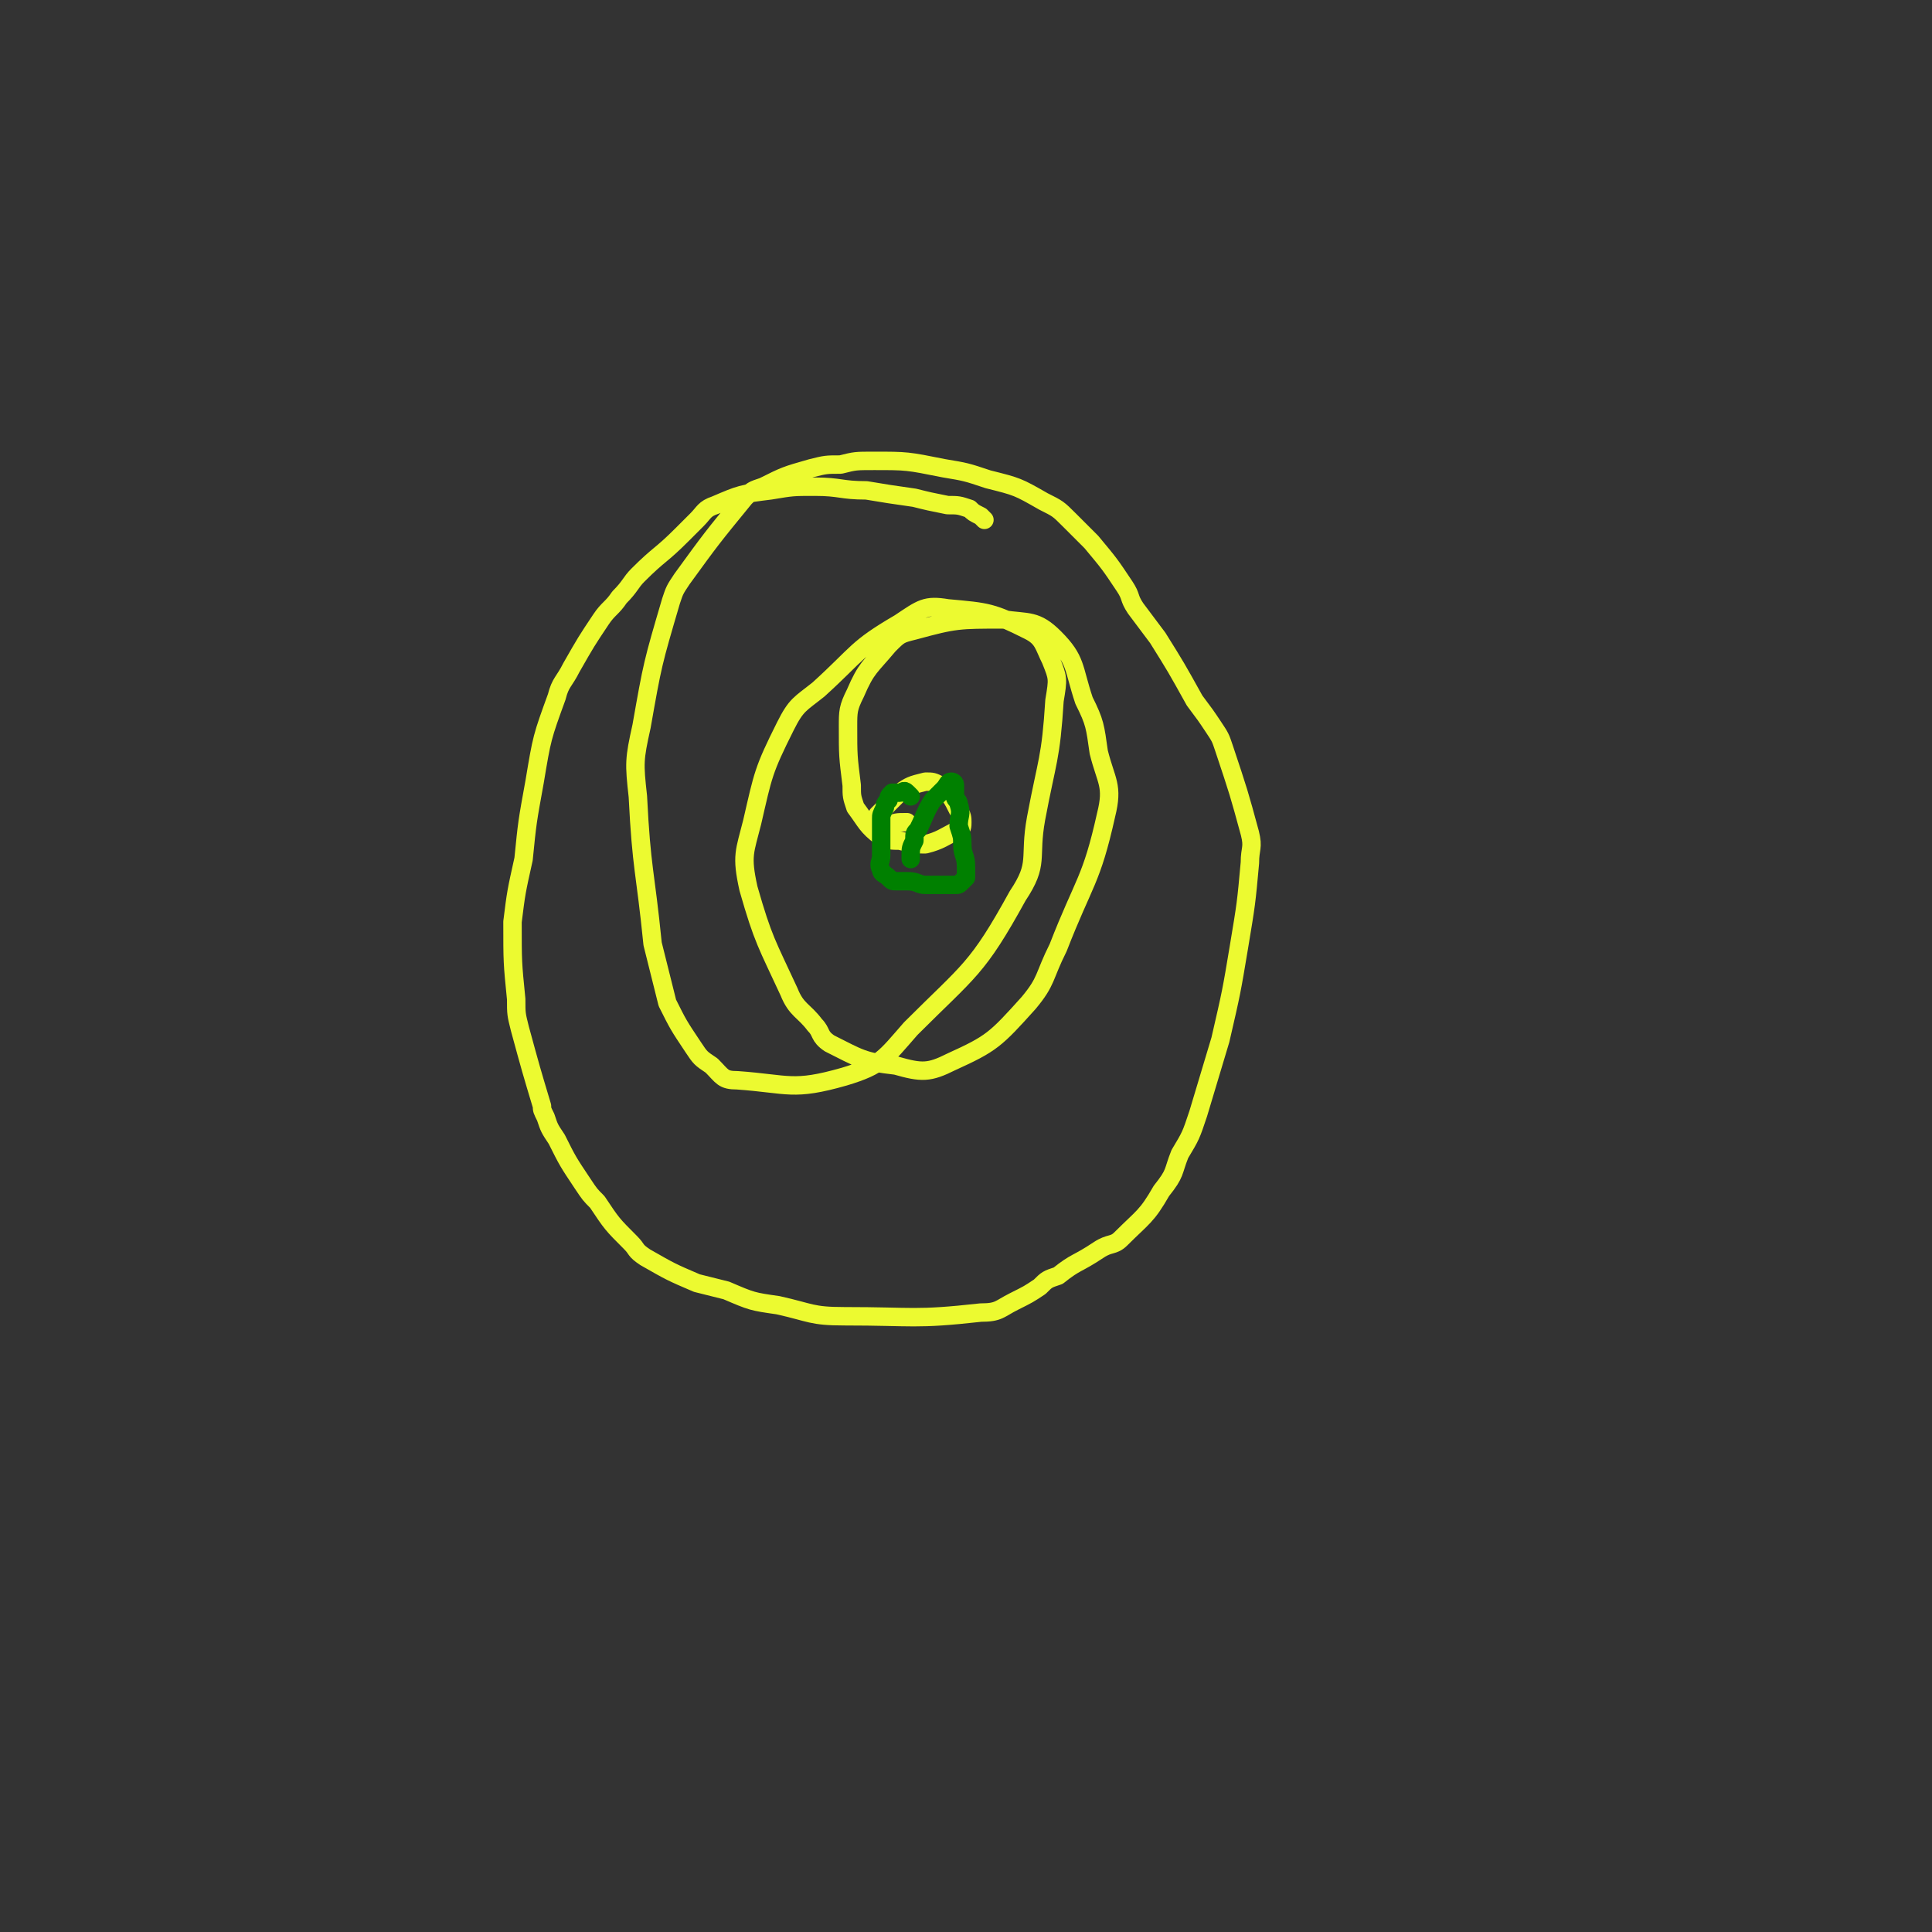 <svg viewBox='0 0 524 524' version='1.1' xmlns='http://www.w3.org/2000/svg' xmlns:xlink='http://www.w3.org/1999/xlink'><rect x="0" y="0" width="524" height="524" fill="#333333" stroke="none"/><g fill='none' stroke='#ECFA30' stroke-width='5' stroke-linecap='round' stroke-linejoin='round'><path d='M267,141c-1,-1 -1,-1 -1,-1 -2,-1 -2,-1 -3,-2 -3,-1 -3,-1 -6,-1 -5,-1 -5,-1 -9,-2 -7,-1 -7,-1 -13,-2 -7,0 -7,-1 -14,-1 -6,0 -6,0 -12,1 -8,1 -8,1 -15,4 -3,1 -3,2 -5,4 -2,2 -2,2 -4,4 -6,6 -6,5 -12,11 -2,2 -2,3 -5,6 -2,3 -3,3 -5,6 -4,6 -4,6 -8,13 -2,4 -3,4 -4,8 -4,11 -4,11 -6,23 -2,11 -2,11 -3,21 -2,9 -2,9 -3,17 0,11 0,11 1,21 0,4 0,4 1,8 3,11 3,11 6,21 0,1 0,1 1,3 1,3 1,3 3,6 3,6 3,6 7,12 2,3 2,3 4,5 4,6 4,6 9,11 2,2 1,2 4,4 7,4 7,4 14,7 4,1 4,1 8,2 7,3 7,3 14,4 9,2 9,3 18,3 19,0 19,1 37,-1 5,0 5,-1 9,-3 4,-2 4,-2 7,-4 2,-2 2,-2 5,-3 5,-4 5,-3 11,-7 3,-2 4,-1 6,-3 6,-6 7,-6 11,-13 4,-5 3,-5 5,-10 3,-5 3,-5 5,-11 3,-10 3,-10 6,-20 3,-13 3,-13 5,-25 2,-12 2,-12 3,-23 0,-4 1,-4 0,-8 -3,-11 -3,-11 -7,-23 -1,-3 -1,-3 -3,-6 -2,-3 -2,-3 -5,-7 -5,-9 -5,-9 -10,-17 -3,-4 -3,-4 -6,-8 -2,-3 -1,-3 -3,-6 -4,-6 -4,-6 -9,-12 -3,-3 -3,-3 -6,-6 -3,-3 -3,-3 -7,-5 -7,-4 -7,-4 -15,-6 -6,-2 -6,-2 -12,-3 -10,-2 -10,-2 -19,-2 -5,0 -5,0 -9,1 -4,0 -4,0 -8,1 -7,2 -7,2 -13,5 -3,1 -3,1 -5,3 -9,11 -9,11 -17,22 -2,3 -2,3 -3,6 -5,17 -5,17 -8,34 -2,9 -2,10 -1,19 1,20 2,20 4,40 2,8 2,8 4,16 3,6 3,6 7,12 2,3 2,3 5,5 3,3 3,4 7,4 14,1 15,3 29,-1 10,-3 11,-5 18,-13 16,-16 18,-16 29,-36 6,-9 3,-10 5,-21 3,-16 4,-16 5,-32 1,-6 1,-6 -1,-11 -2,-4 -2,-6 -6,-8 -10,-5 -11,-5 -22,-6 -6,-1 -7,0 -13,4 -12,7 -11,8 -22,18 -5,4 -6,4 -9,10 -6,12 -6,13 -9,26 -2,8 -3,9 -1,18 4,14 5,15 11,28 2,5 4,5 7,9 2,2 1,3 4,5 8,4 9,5 18,6 7,2 9,2 15,-1 11,-5 12,-6 21,-16 5,-6 4,-7 8,-15 7,-18 9,-18 13,-36 2,-8 0,-9 -2,-17 -1,-7 -1,-8 -4,-14 -3,-9 -2,-11 -8,-17 -5,-5 -7,-4 -14,-5 -12,0 -13,0 -24,3 -4,1 -4,1 -7,4 -5,6 -6,6 -9,13 -2,4 -2,5 -2,9 0,8 0,8 1,16 0,3 0,3 1,6 3,4 3,5 7,8 2,1 3,1 5,1 4,1 4,1 7,1 4,-1 5,-2 9,-4 1,0 1,-1 1,-2 0,-1 0,-2 -1,-3 -2,-4 -2,-4 -5,-7 -2,-1 -2,-1 -4,-1 -4,1 -4,1 -7,3 -2,2 -2,2 -4,4 -1,1 -1,1 -2,2 0,1 -1,2 0,3 1,1 1,0 3,0 2,-1 2,-1 5,-1 '/></g>
<g fill='none' stroke='#008000' stroke-width='5' stroke-linecap='round' stroke-linejoin='round'><path d='M247,216c-1,-1 -1,-1 -1,-1 -1,-1 -1,0 -2,0 -1,0 -1,0 -1,0 0,0 -1,0 -1,0 -1,1 -1,1 -1,2 -1,1 -1,1 -1,2 -1,2 -1,2 -1,3 0,2 0,2 0,4 0,2 0,2 0,4 0,1 0,1 0,2 0,2 -1,2 0,4 0,1 1,1 2,2 1,1 1,1 2,1 1,0 2,0 3,0 3,0 3,1 5,1 2,0 2,0 3,0 2,0 2,0 4,0 0,0 1,0 1,0 1,0 1,0 2,-1 0,0 0,0 0,0 1,-1 1,-1 1,-1 0,-2 0,-2 0,-3 0,-3 -1,-3 -1,-6 0,-2 0,-2 -1,-5 0,-3 1,-3 0,-6 0,-1 -1,-1 -1,-2 0,-1 0,-2 0,-3 0,-1 -1,-1 -1,-1 -1,0 -1,1 -2,2 -1,1 -1,1 -3,3 -2,3 -2,4 -4,8 -1,1 -1,1 -1,3 -1,2 -1,2 -1,4 0,0 0,0 0,1 '/></g>
</svg>